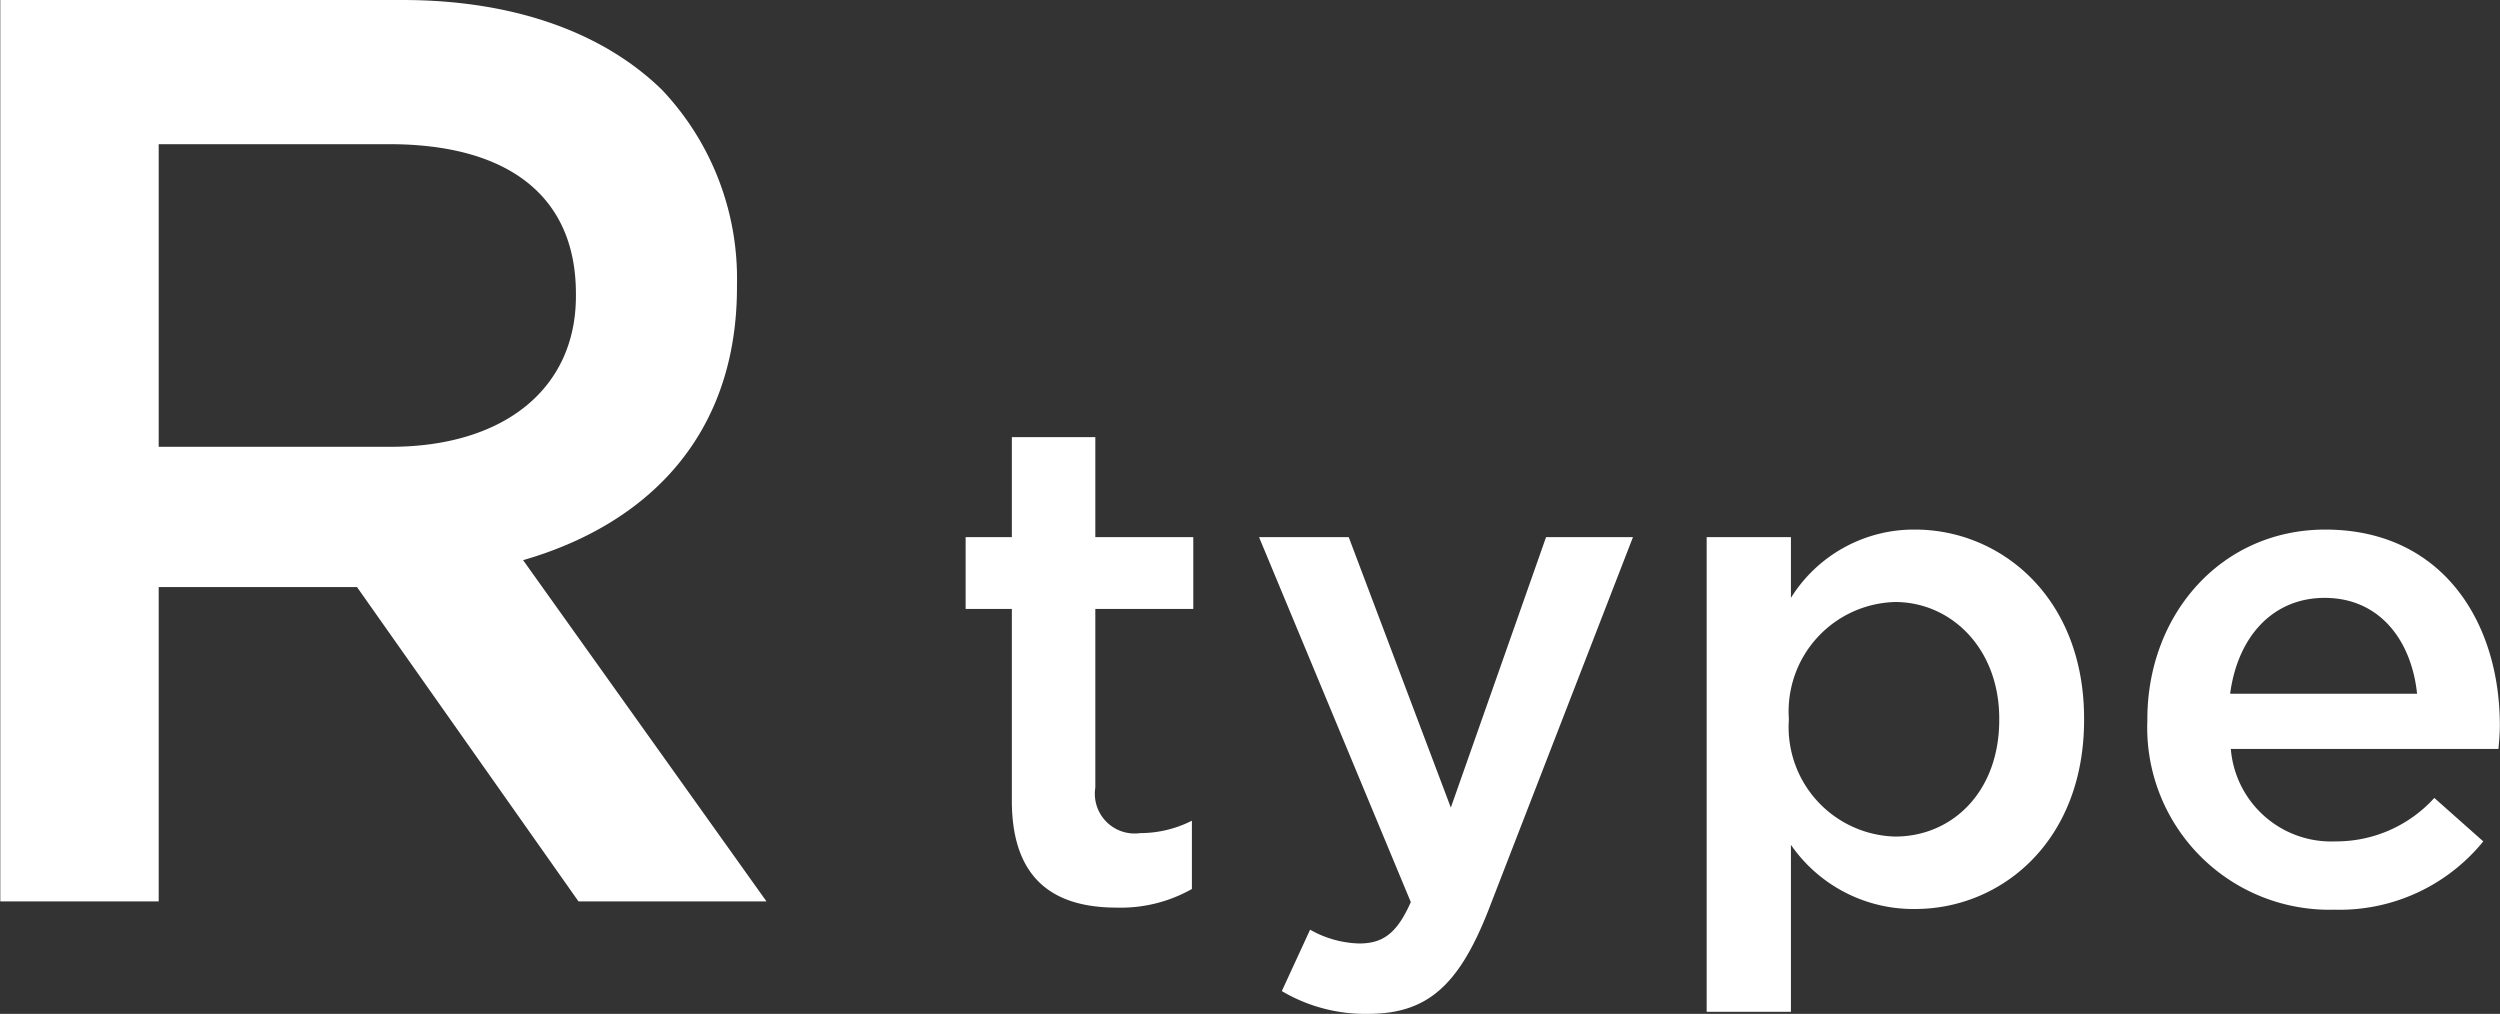 <svg xmlns="http://www.w3.org/2000/svg" width="108.719" height="44.09" viewBox="0 0 108.719 44.09">
  <rect x="0" y="0" width="108.719" height="44.09" fill="#333333" stroke="none"/>
  <defs>
    <style>
      .cls-1 {
        fill: #fff;
        fill-rule: evenodd;
      }
    </style>
  </defs>
  <path id="rtype.svg" class="cls-1" d="M125.294,4862.64h6.888v-13.67h8.624l9.632,13.67h8.176L148.03,4847.8c5.432-1.57,9.3-5.43,9.3-11.87v-0.12a11.934,11.934,0,0,0-3.248-8.45c-2.52-2.47-6.384-3.92-11.312-3.92H125.294v39.2Zm6.888-19.77v-13.16h10.024c5.152,0,8.12,2.24,8.12,6.5v0.11c0,4.03-3.136,6.55-8.064,6.55h-10.08Zm41.662,20.04a6.277,6.277,0,0,0,3.27-.81v-2.97a4.97,4.97,0,0,1-2.25.54,1.728,1.728,0,0,1-1.95-1.98v-7.77h4.26v-3.12h-4.26v-4.35h-3.63v4.35h-2.01v3.12h2.01v8.34C169.284,4861.74,171.174,4862.91,173.844,4862.91Zm14.53-4.35-4.44-11.76h-3.9l6.6,15.87c-0.6,1.35-1.2,1.8-2.25,1.8a4.567,4.567,0,0,1-2.13-.6l-1.23,2.67a7.119,7.119,0,0,0,3.75.99c2.55,0,3.93-1.2,5.22-4.47l6.3-16.26h-3.779Zm11.13,8.88h3.66v-7.26a6.47,6.47,0,0,0,5.4,2.79c3.75,0,7.349-2.94,7.349-8.22v-0.06c0-5.28-3.63-8.22-7.349-8.22a6.3,6.3,0,0,0-5.4,2.97v-2.64H199.5v20.64Zm8.19-7.62a4.758,4.758,0,0,1-4.62-5.07v-0.06a4.758,4.758,0,0,1,4.62-5.07c2.43,0,4.529,2.01,4.529,5.07v0.06C212.223,4857.87,210.184,4859.82,207.694,4859.82Zm19.1,3.18a8.053,8.053,0,0,0,6.479-2.97l-2.129-1.89a5.752,5.752,0,0,1-4.29,1.89,4.38,4.38,0,0,1-4.56-4.02h11.639c0.03-.36.06-0.69,0.06-1.02,0-4.56-2.549-8.52-7.589-8.52-4.53,0-7.74,3.69-7.74,8.25v0.06A7.92,7.92,0,0,0,226.794,4863Zm-4.53-9.39c0.33-2.49,1.86-4.17,4.11-4.17,2.4,0,3.78,1.86,4.02,4.17h-8.13Z" transform="translate(-125.281 -4823.44)"/>
</svg>
